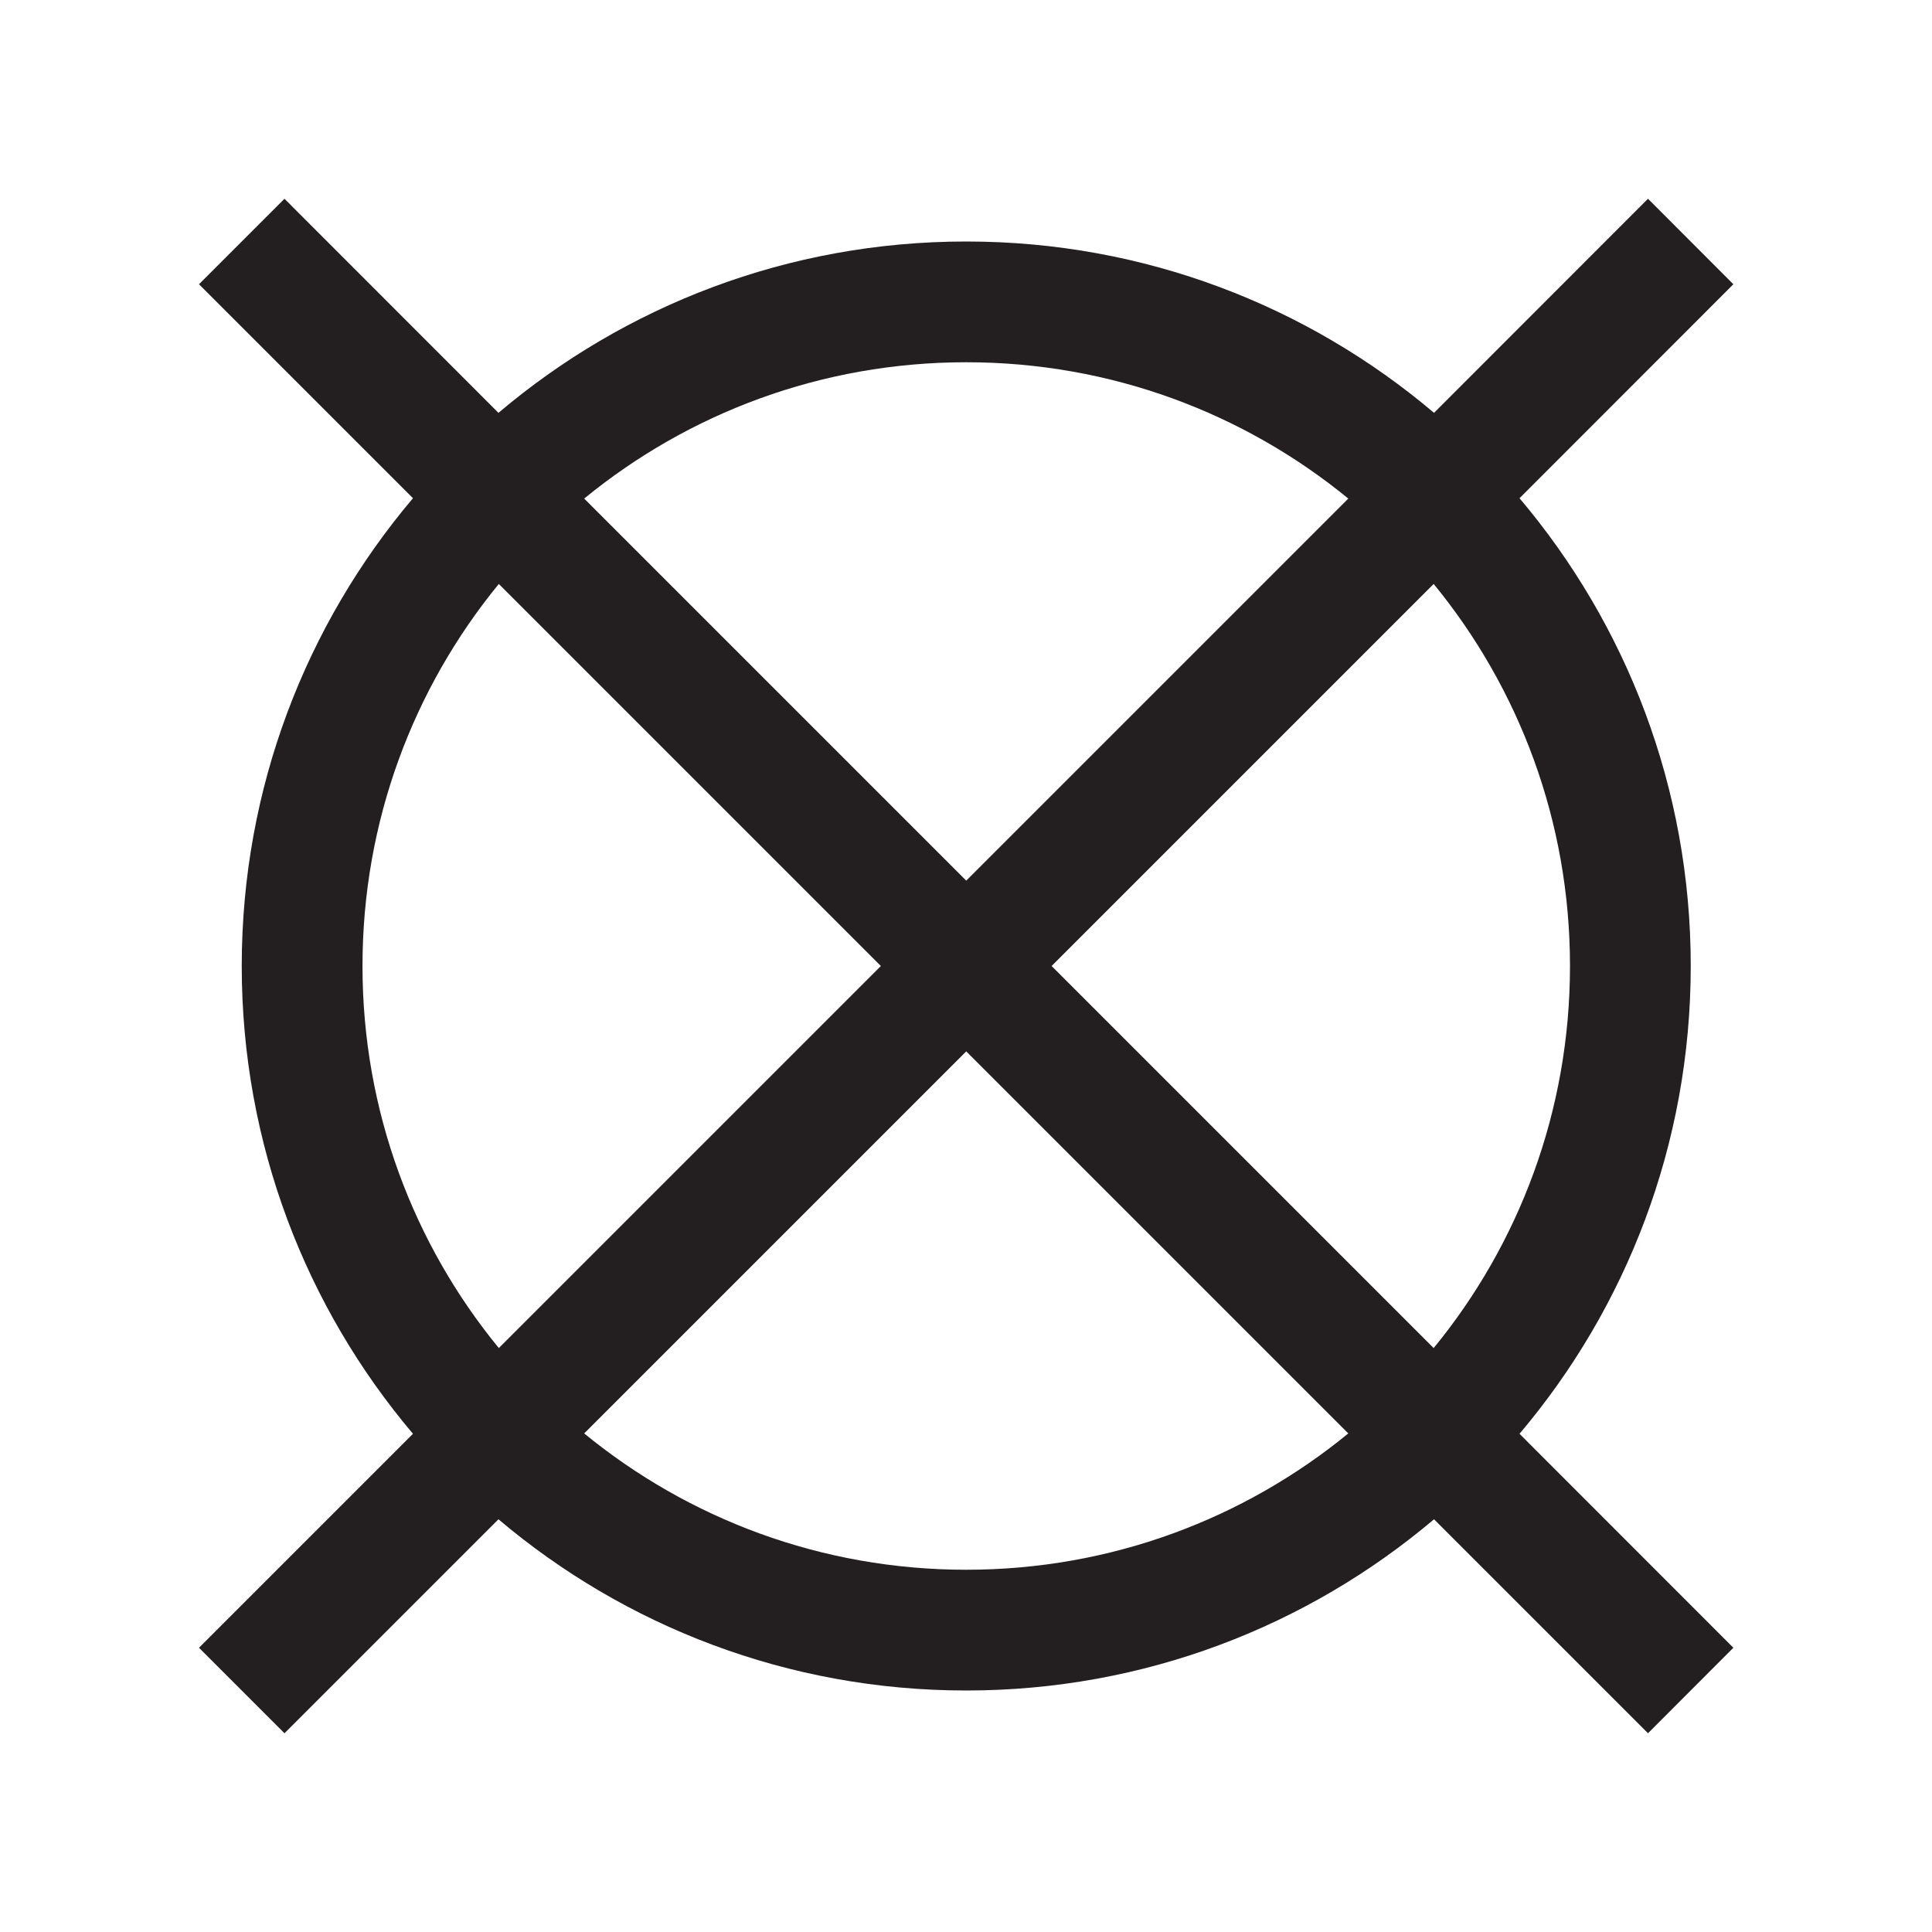<svg width="16" height="16" viewBox="0 0 16 16" fill="none" xmlns="http://www.w3.org/2000/svg">
<rect width="16" height="16" fill="white"/>
<path fill-rule="evenodd" clip-rule="evenodd" d="M13.648 14.354L11.876 12.582C10.831 13.466 9.479 14 8.002 14C6.525 14 5.173 13.466 4.128 12.582L2.356 14.354L1.648 13.646L3.42 11.874C2.536 10.829 2.002 9.477 2.002 8C2.002 6.523 2.536 5.171 3.42 4.126L1.648 2.354L2.356 1.646L4.128 3.419C5.173 2.534 6.525 2 8.002 2C9.479 2 10.831 2.534 11.876 3.419L13.648 1.646L14.355 2.354L12.584 4.126C13.468 5.171 14.002 6.523 14.002 8C14.002 9.477 13.468 10.829 12.584 11.874L14.355 13.646L13.648 14.354ZM11.873 4.836C12.579 5.698 13.002 6.799 13.002 8C13.002 9.201 12.579 10.303 11.873 11.164L8.709 8L11.873 4.836ZM11.166 4.129C10.304 3.423 9.203 3 8.002 3C6.801 3 5.7 3.423 4.838 4.129L8.002 7.293L11.166 4.129ZM7.295 8L4.131 4.836C3.425 5.698 3.002 6.799 3.002 8C3.002 9.201 3.425 10.303 4.131 11.164L7.295 8ZM4.838 11.871C5.7 12.577 6.801 13 8.002 13C9.203 13 10.304 12.577 11.166 11.871L8.002 8.707L4.838 11.871Z" fill="#231F20"/>
</svg>
